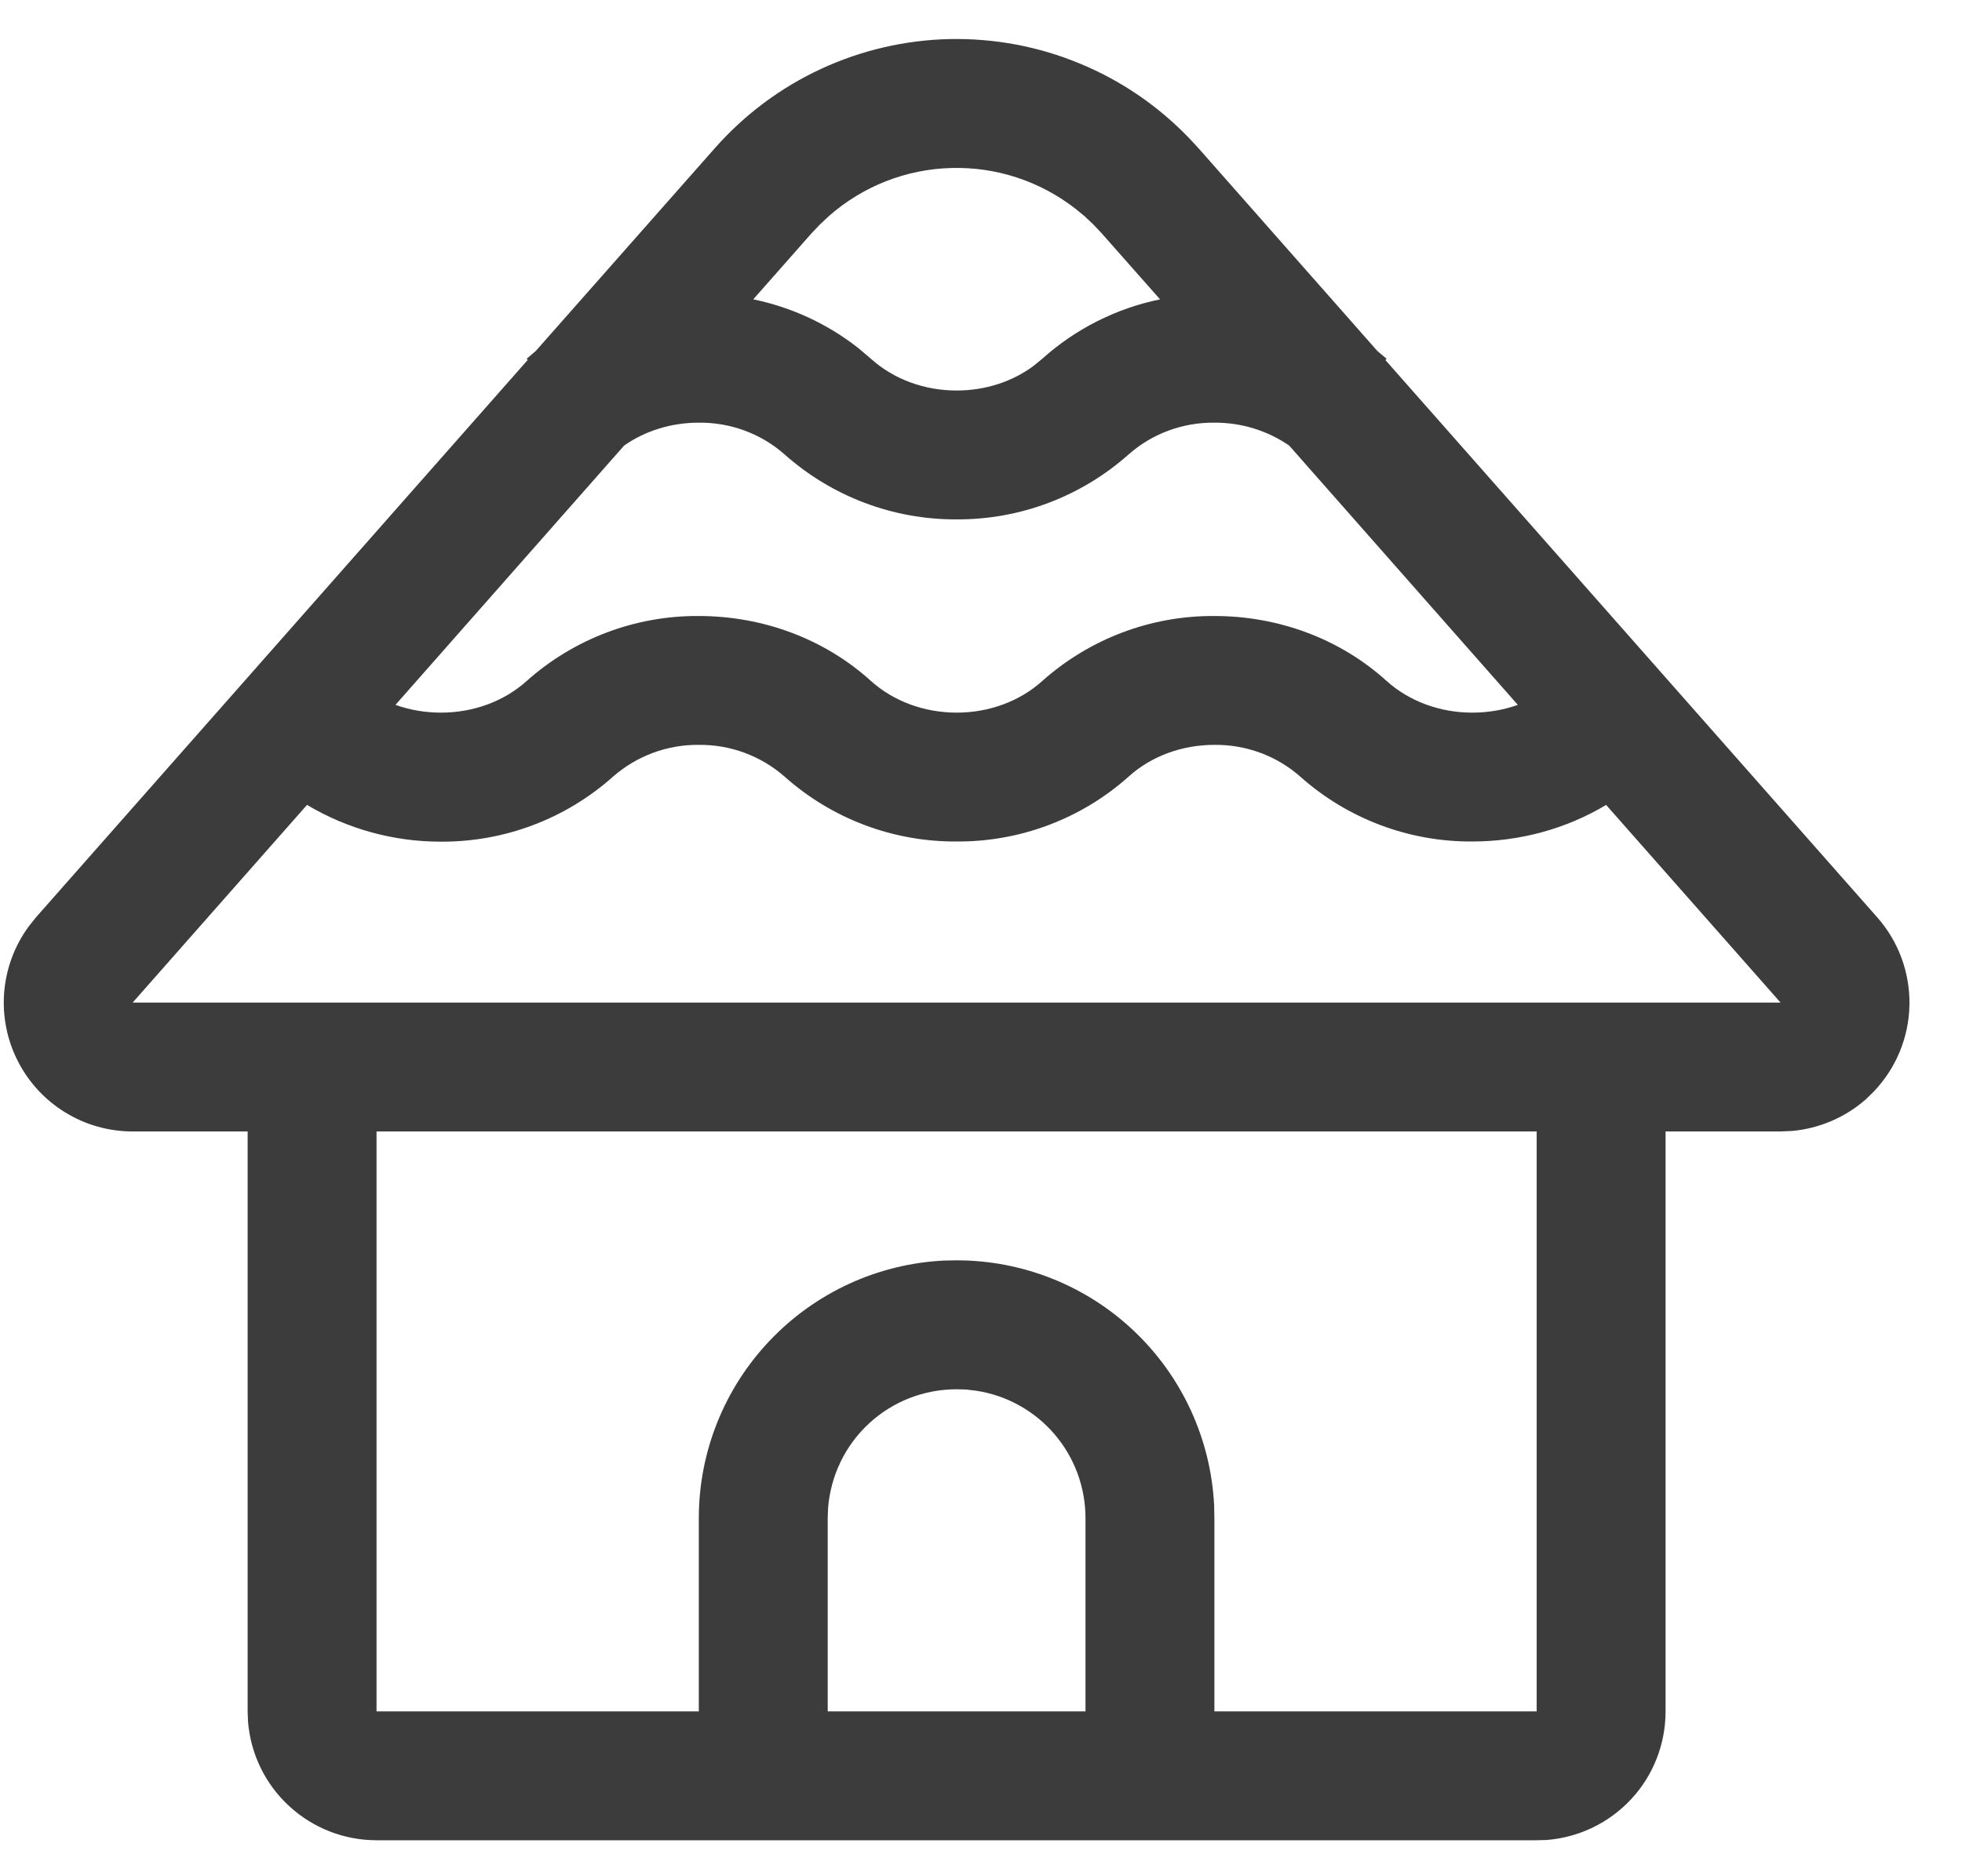 <svg width="23" height="22" viewBox="0 0 23 22" fill="none" xmlns="http://www.w3.org/2000/svg">
<path d="M4.414 21.578C4.033 21.578 3.666 21.434 3.386 21.174C3.106 20.915 2.936 20.56 2.907 20.18L2.903 20.067V13.267H1.555C1.276 13.267 1.002 13.19 0.765 13.044C0.527 12.898 0.334 12.689 0.208 12.44C0.081 12.191 0.027 11.912 0.049 11.634C0.072 11.356 0.171 11.089 0.336 10.864L0.422 10.756L6.187 4.22L6.174 4.207L6.281 4.115L8.382 1.735C8.728 1.344 9.151 1.027 9.625 0.808C10.099 0.588 10.614 0.469 11.136 0.458C11.659 0.448 12.177 0.545 12.66 0.746C13.143 0.945 13.578 1.243 13.94 1.62L14.047 1.735L16.146 4.115L16.255 4.207L16.241 4.222L22.006 10.756C22.256 11.039 22.391 11.406 22.384 11.784C22.377 12.163 22.228 12.524 21.967 12.798L21.873 12.89C21.632 13.102 21.33 13.231 21.011 13.261L20.873 13.267H19.525V20.067C19.525 20.449 19.382 20.816 19.123 21.095C18.863 21.375 18.508 21.546 18.128 21.575L18.014 21.578H4.414ZM18.014 13.267H4.414V20.067H8.192V17.801C8.192 17.026 8.49 16.28 9.025 15.718C9.559 15.156 10.289 14.82 11.063 14.781L11.214 14.778C11.989 14.778 12.735 15.075 13.297 15.61C13.859 16.145 14.194 16.875 14.233 17.65L14.236 17.801V20.067H18.014V13.267ZM11.214 16.29C10.833 16.29 10.466 16.432 10.186 16.692C9.906 16.951 9.736 17.307 9.707 17.687L9.703 17.801V20.067H12.725V17.801C12.725 17.44 12.596 17.09 12.361 16.816C12.126 16.542 11.8 16.361 11.443 16.307L11.327 16.293L11.214 16.29ZM14.236 8.734C13.857 8.734 13.496 8.866 13.232 9.105C12.678 9.6 11.959 9.872 11.215 9.867C10.471 9.872 9.752 9.601 9.196 9.105C8.918 8.862 8.561 8.73 8.191 8.734C7.823 8.73 7.465 8.863 7.188 9.105C6.633 9.601 5.914 9.873 5.17 9.869C4.617 9.87 4.074 9.721 3.599 9.438L1.555 11.756H20.873L18.828 9.438C18.36 9.719 17.816 9.867 17.259 9.867C16.515 9.872 15.796 9.6 15.241 9.105C14.964 8.861 14.606 8.73 14.236 8.734ZM14.236 4.956C13.867 4.952 13.509 5.083 13.232 5.327C12.676 5.822 11.958 6.094 11.214 6.09C10.471 6.094 9.752 5.822 9.196 5.327C8.919 5.083 8.561 4.952 8.191 4.956C7.87 4.956 7.563 5.051 7.316 5.225L4.636 8.265C4.803 8.325 4.984 8.356 5.17 8.356C5.55 8.356 5.91 8.223 6.174 7.985C6.729 7.49 7.448 7.218 8.191 7.223C8.939 7.223 9.662 7.488 10.21 7.985C10.475 8.223 10.835 8.356 11.215 8.356C11.594 8.356 11.955 8.223 12.218 7.985C12.774 7.49 13.492 7.218 14.236 7.223C14.985 7.223 15.707 7.488 16.255 7.985C16.52 8.223 16.879 8.356 17.259 8.356C17.445 8.356 17.626 8.325 17.793 8.265L15.113 5.225C14.855 5.047 14.549 4.954 14.236 4.956ZM9.613 2.631L9.514 2.735L8.83 3.51C9.278 3.602 9.699 3.797 10.06 4.08L10.21 4.207C10.475 4.446 10.834 4.579 11.215 4.579C11.547 4.579 11.865 4.477 12.115 4.291L12.218 4.207C12.608 3.856 13.085 3.616 13.599 3.51L12.914 2.735L12.817 2.632L12.714 2.535L12.604 2.445C12.188 2.122 11.673 1.954 11.147 1.97C10.62 1.985 10.117 2.183 9.721 2.53L9.613 2.631Z" fill="#3C3C3C"/>
</svg>
